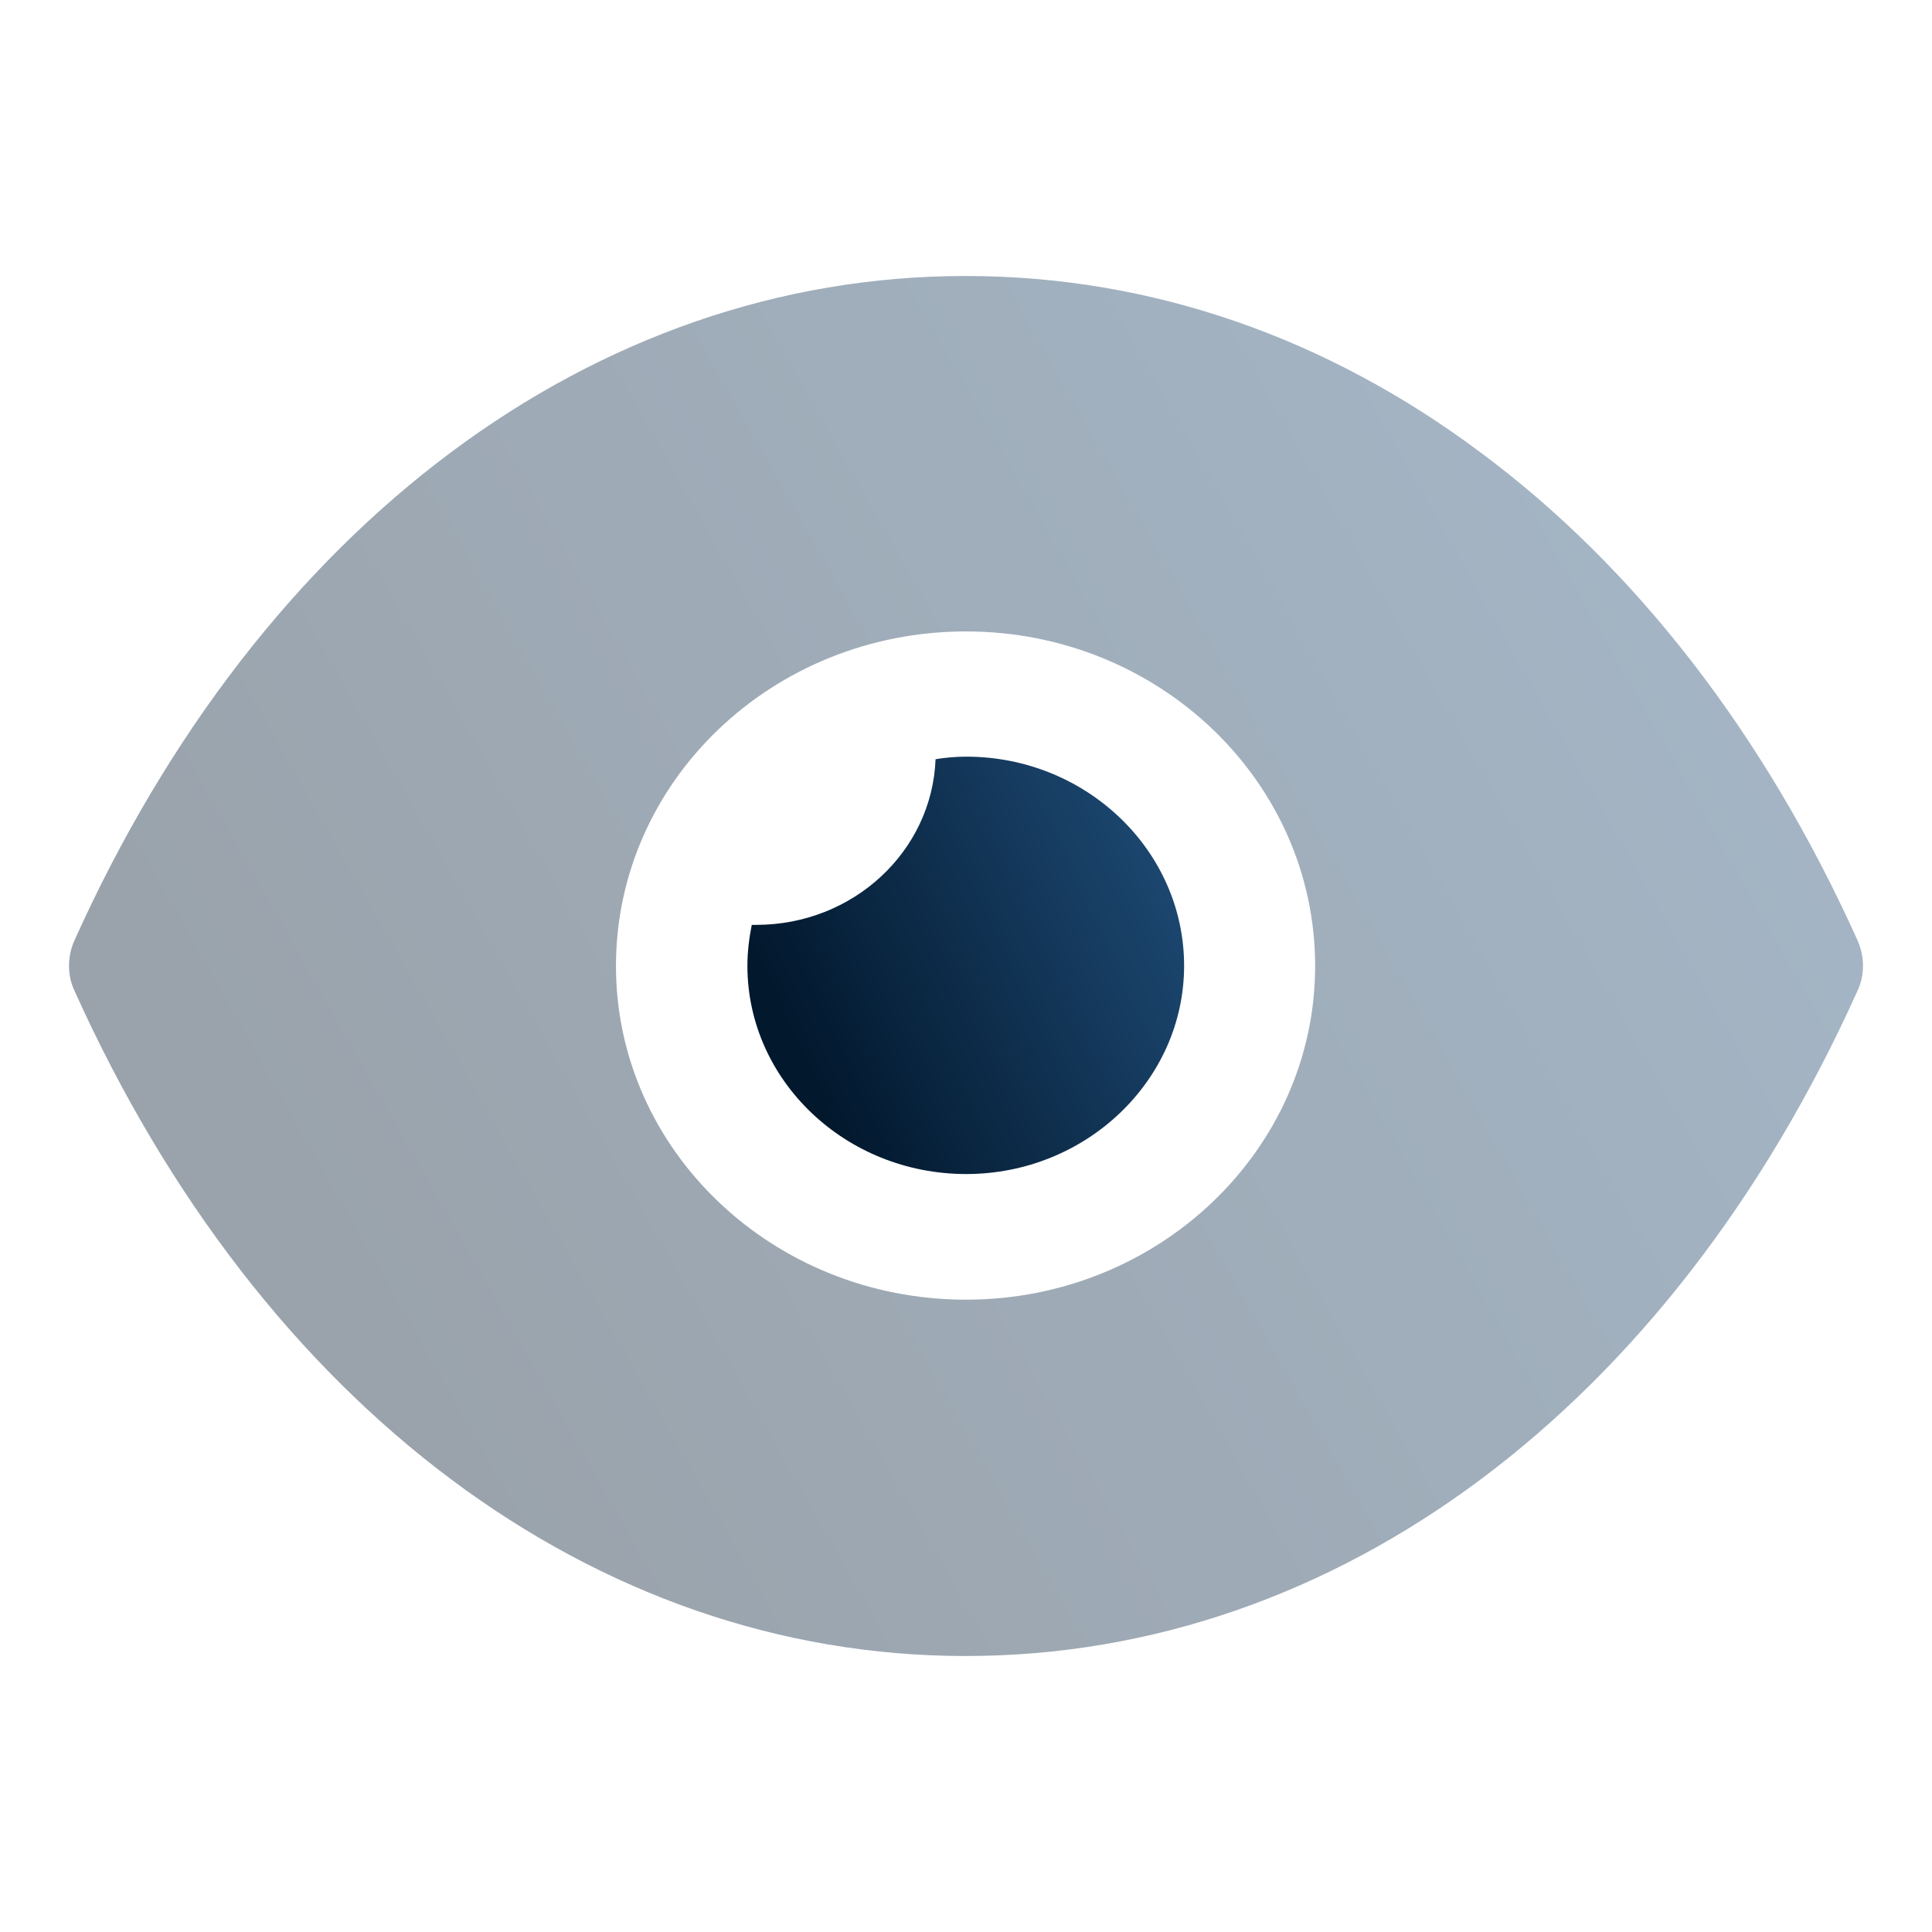 <svg width="28" height="28" viewBox="0 0 28 28" fill="none" xmlns="http://www.w3.org/2000/svg">
<path opacity="0.4" fill-rule="evenodd" clip-rule="evenodd" d="M21.458 6.558C23.677 8.205 25.567 10.618 26.924 13.636C27.025 13.866 27.025 14.133 26.924 14.351C24.21 20.388 19.378 24 14 24H13.987C8.622 24 3.79 20.388 1.076 14.351C0.975 14.133 0.975 13.866 1.076 13.636C3.79 7.599 8.622 4 13.987 4H14C16.689 4 19.238 4.897 21.458 6.558ZM8.927 14C8.927 16.666 11.197 18.836 14 18.836C16.79 18.836 19.06 16.666 19.06 14C19.06 11.321 16.79 9.151 14 9.151C11.197 9.151 8.927 11.321 8.927 14Z" fill="url(#paint0_linear_964_995)"/>
<path d="M17.161 13.997C17.161 15.657 15.74 17.015 14.003 17.015C12.252 17.015 10.832 15.657 10.832 13.997C10.832 13.791 10.857 13.598 10.895 13.404H10.959C12.367 13.404 13.508 12.337 13.559 11.003C13.698 10.98 13.851 10.966 14.003 10.966C15.74 10.966 17.161 12.324 17.161 13.997Z" fill="url(#paint1_linear_964_995)"/>
<defs>
<linearGradient id="paint0_linear_964_995" x1="6.688" y1="22.75" x2="30.093" y2="9.438" gradientUnits="userSpaceOnUse">
<stop stop-color="#02182D"/>
<stop offset="1" stop-color="#204E7A"/>
</linearGradient>
<linearGradient id="paint1_linear_964_995" x1="12.216" y1="16.637" x2="18.45" y2="13.783" gradientUnits="userSpaceOnUse">
<stop stop-color="#02182D"/>
<stop offset="1" stop-color="#204E7A"/>
</linearGradient>
</defs>
</svg>
